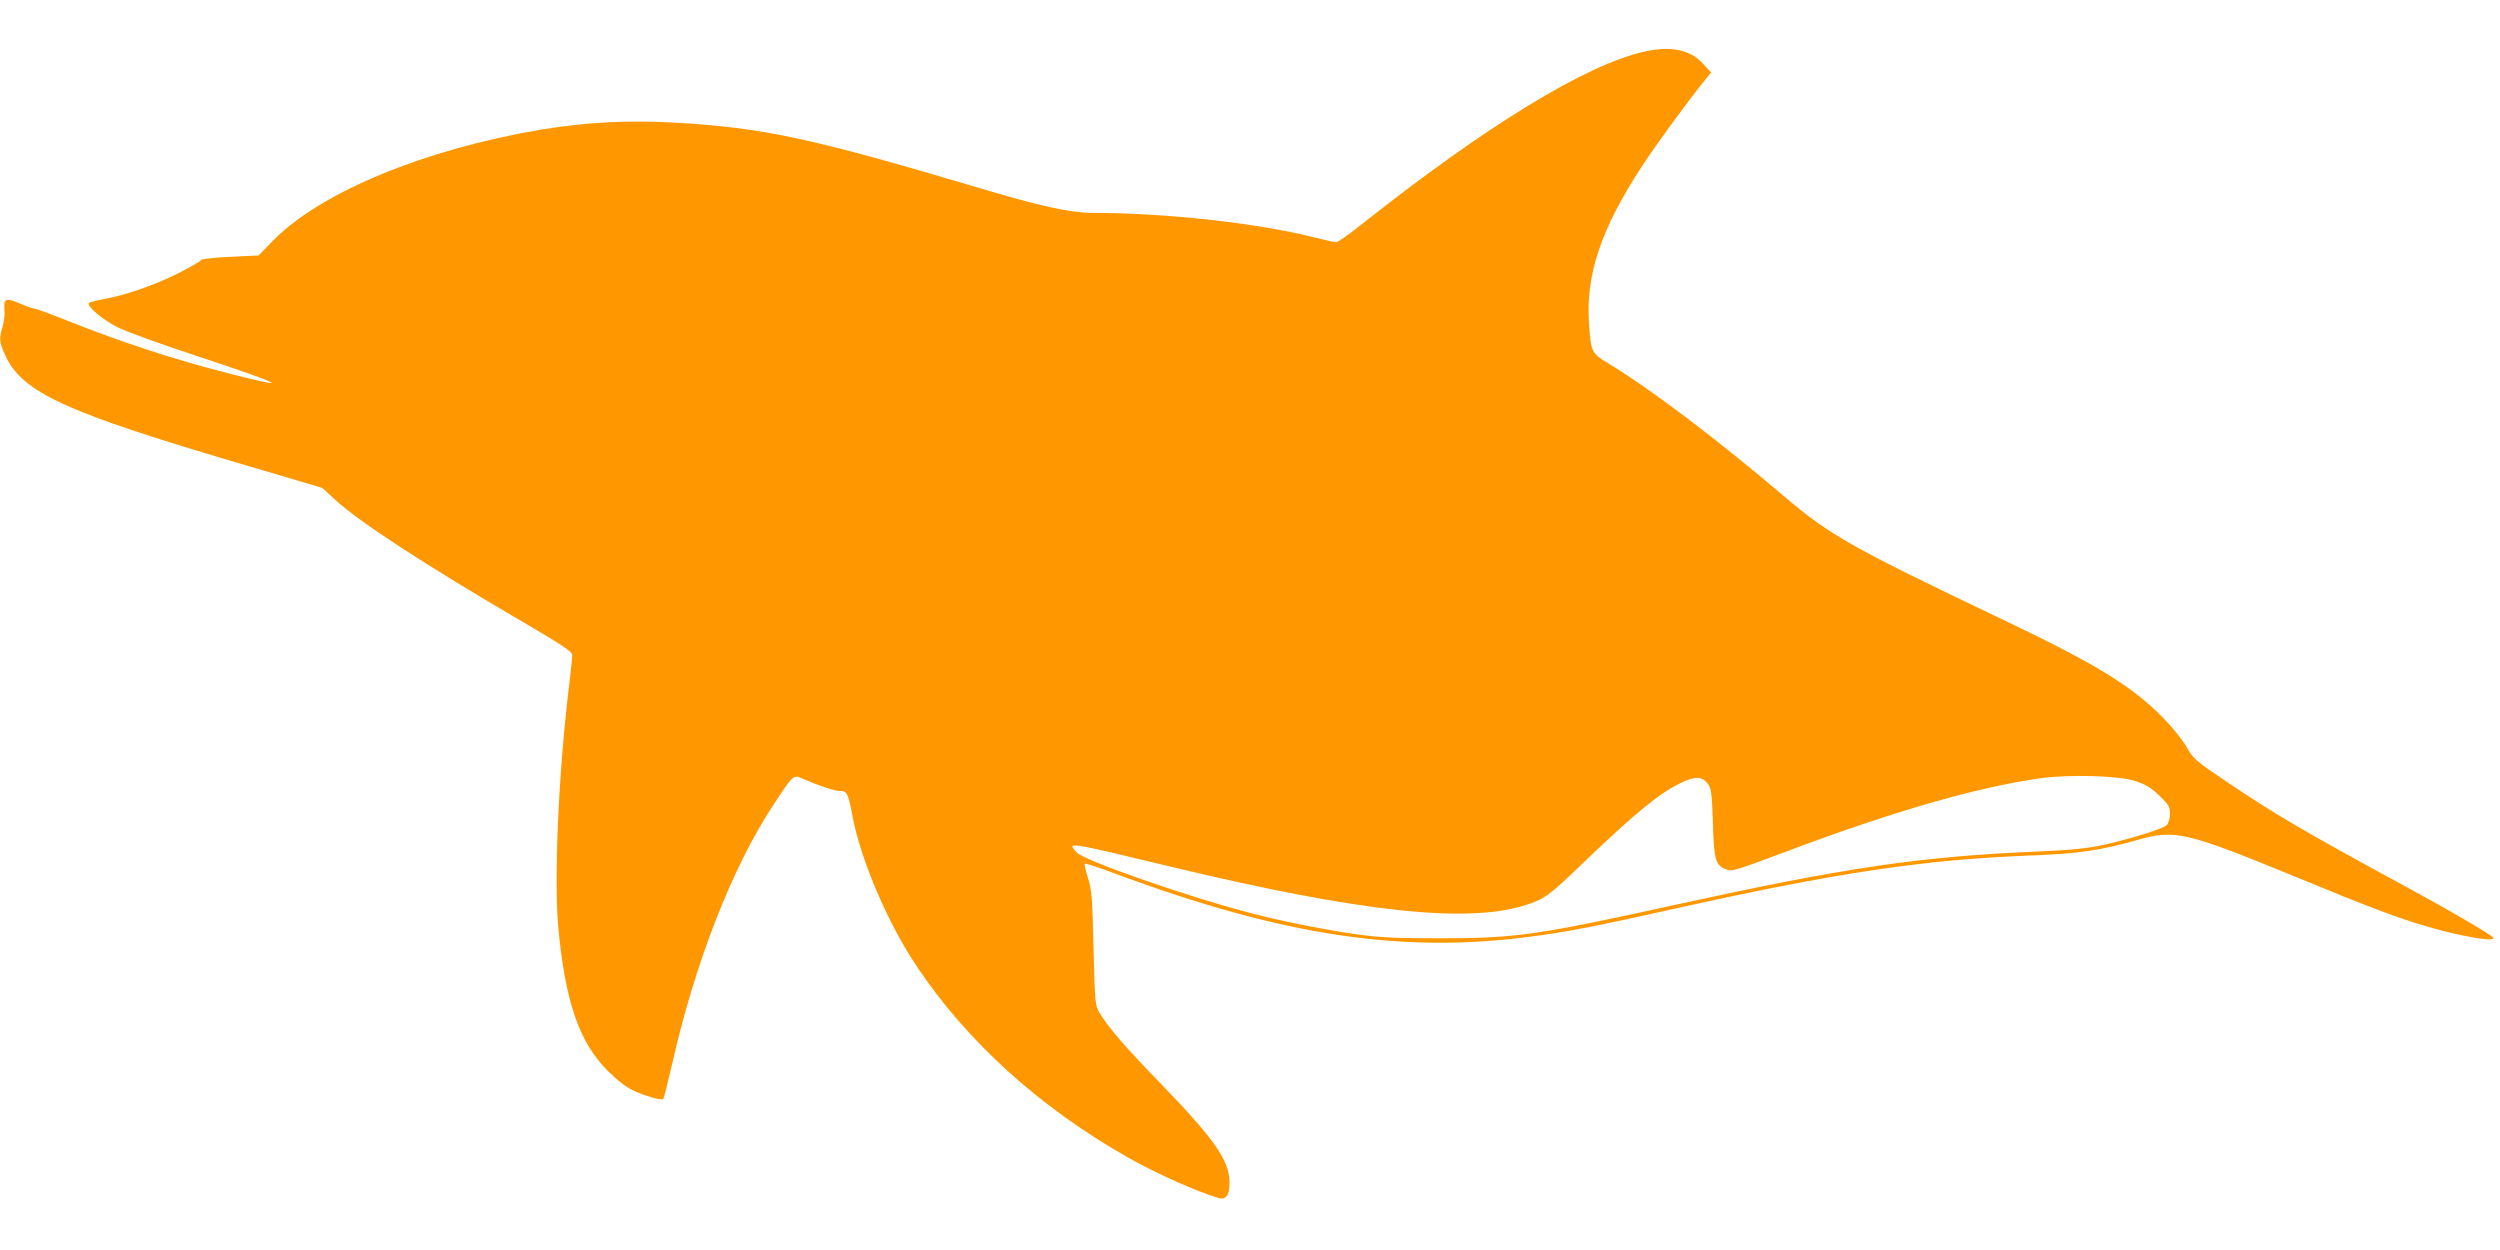 <?xml version="1.0" standalone="no"?>
<!DOCTYPE svg PUBLIC "-//W3C//DTD SVG 20010904//EN"
 "http://www.w3.org/TR/2001/REC-SVG-20010904/DTD/svg10.dtd">
<svg version="1.0" xmlns="http://www.w3.org/2000/svg"
 width="1280pt" height="640pt" viewBox="0 0 1280 640"
 preserveAspectRatio="xMidYMid meet">
<g transform="translate(0,640) scale(0.1,-0.1)"
fill="#ff9800" stroke="none">
<path d="M8420 6136 c-300 -67 -812 -380 -1454 -889 -60 -48 -116 -87 -125
-87 -9 0 -60 11 -114 25 -288 73 -759 125 -1133 125 -112 0 -269 34 -589 130
-847 252 -1097 306 -1546 332 -247 14 -464 2 -697 -37 -592 -101 -1121 -320
-1363 -566 l-75 -77 -147 -7 c-81 -4 -147 -11 -147 -16 0 -5 -53 -35 -117 -68
-127 -63 -272 -113 -380 -132 -38 -7 -72 -16 -77 -20 -16 -14 70 -87 147 -125
39 -20 217 -85 397 -144 464 -154 508 -178 167 -91 -294 76 -549 160 -850 280
-70 28 -134 51 -142 51 -7 0 -41 12 -75 27 -71 30 -83 24 -77 -37 2 -19 -2
-55 -9 -80 -19 -62 -18 -81 10 -143 87 -197 301 -295 1254 -575 l372 -110 63
-58 c120 -112 463 -336 965 -629 205 -120 252 -152 252 -169 0 -12 -7 -77 -15
-146 -55 -445 -80 -1004 -56 -1255 36 -376 107 -581 251 -726 49 -49 95 -85
131 -102 60 -28 147 -53 155 -44 3 3 23 83 45 178 117 519 308 1008 516 1324
105 160 105 159 151 139 84 -37 165 -64 193 -64 36 0 42 -12 64 -130 42 -223
181 -548 329 -768 255 -382 624 -717 1070 -972 123 -71 302 -154 419 -195 73
-26 79 -27 95 -11 12 12 17 33 17 74 -1 111 -79 222 -352 504 -181 186 -269
288 -313 362 -23 38 -24 49 -31 330 -6 261 -9 298 -28 359 -12 38 -20 71 -17
75 3 3 70 -19 148 -48 878 -327 1500 -418 2183 -319 168 24 302 50 660 130
857 191 1295 257 1855 279 242 9 358 26 549 81 187 53 245 39 806 -191 378
-156 518 -209 679 -256 168 -49 346 -79 332 -55 -8 13 -222 139 -411 241 -560
304 -707 390 -961 562 -155 104 -164 112 -200 176 -23 38 -75 103 -124 152
-160 161 -346 274 -825 502 -759 362 -876 428 -1100 618 -350 298 -687 554
-913 691 -83 50 -86 57 -96 199 -19 251 62 491 273 812 79 120 230 326 318
435 l34 42 -42 45 c-65 72 -164 92 -299 62z m2513 -3735 c54 -18 81 -34 123
-75 48 -46 54 -57 54 -93 0 -24 -7 -48 -16 -57 -20 -20 -178 -69 -325 -102
-89 -19 -163 -26 -341 -34 -593 -25 -981 -82 -1838 -270 -719 -158 -828 -174
-1215 -174 -216 0 -310 4 -410 18 -172 23 -398 68 -565 112 -321 83 -849 268
-888 310 -49 55 -56 56 493 -76 960 -230 1505 -289 1803 -195 99 31 124 49
302 221 263 252 389 355 497 406 73 35 108 33 137 -5 18 -25 21 -46 26 -200 5
-188 14 -218 67 -238 33 -12 38 -10 343 104 525 196 946 317 1265 362 152 21
400 14 488 -14z"/>
</g>
</svg>
